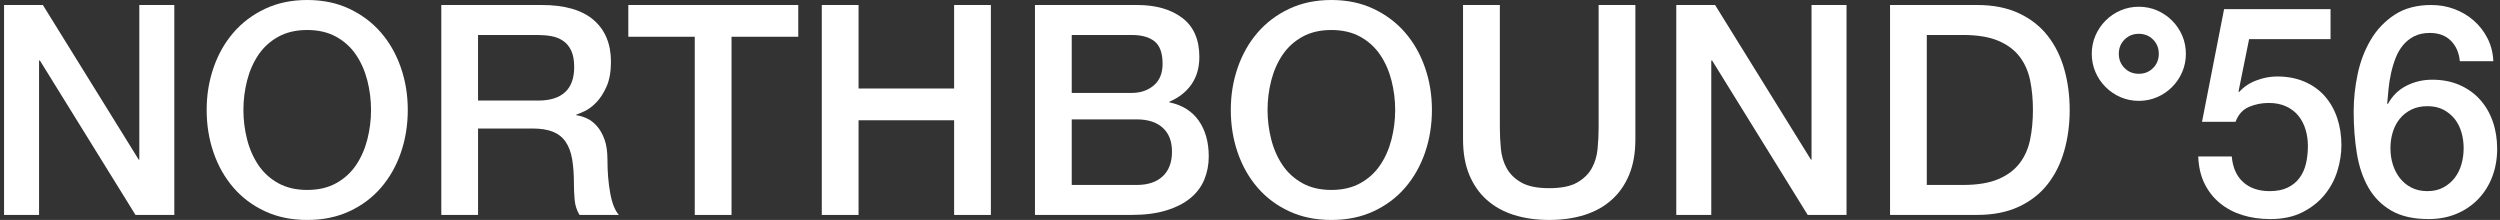 <?xml version="1.0" encoding="UTF-8"?> <svg xmlns="http://www.w3.org/2000/svg" id="Layer_1" data-name="Layer 1" width="1625.85" height="143.04" viewBox="0 0 1625.85 143.04"><rect x="0" y="0" width="1625.85" height="143.04" fill="#333333" stroke="none"/> <defs> <style> .cls-1 { fill: #fff; } </style> </defs> <g id="bund-copy-12"> <g id="NORTHBOUND_56" data-name="NORTHBOUND°56"> <polygon id="Path" class="cls-1" points="2.64 3.25 27.88 3.25 90.22 103.84 90.6 103.84 90.6 3.25 113.36 3.25 113.36 139.79 88.12 139.79 25.97 39.39 25.4 39.39 25.4 139.79 2.64 139.79 2.64 3.25"></polygon> <path id="Shape" class="cls-1" d="m199.8,19.51c-7.27,0-13.55,1.47-18.84,4.4-5.29,2.93-9.59,6.85-12.91,11.76-3.31,4.91-5.77,10.49-7.36,16.73-1.59,6.25-2.39,12.62-2.39,19.12s.8,12.88,2.39,19.12c1.59,6.25,4.05,11.82,7.36,16.73,3.31,4.91,7.62,8.83,12.91,11.76,5.29,2.93,11.57,4.4,18.84,4.4s13.55-1.47,18.84-4.4c5.29-2.93,9.59-6.85,12.91-11.76,3.31-4.91,5.77-10.49,7.36-16.73,1.59-6.25,2.39-12.62,2.39-19.12s-.8-12.88-2.39-19.12c-1.59-6.25-4.05-11.82-7.36-16.73-3.31-4.91-7.62-8.83-12.91-11.76-5.29-2.93-11.57-4.4-18.84-4.4Zm0-19.51c10.2,0,19.35,1.91,27.44,5.74s14.95,8.99,20.56,15.49c5.61,6.5,9.91,14.09,12.91,22.76,3,8.67,4.49,17.85,4.49,27.54s-1.5,19.06-4.49,27.73c-3,8.67-7.3,16.25-12.91,22.76-5.61,6.5-12.46,11.63-20.56,15.39-8.1,3.76-17.24,5.64-27.44,5.64s-19.35-1.88-27.44-5.64c-8.1-3.76-14.95-8.89-20.56-15.39-5.61-6.5-9.91-14.09-12.91-22.76-3-8.67-4.49-17.91-4.49-27.73s1.5-18.87,4.49-27.54c3-8.67,7.3-16.25,12.91-22.76,5.61-6.5,12.46-11.66,20.56-15.49,8.1-3.82,17.24-5.74,27.44-5.74Z"></path> <path id="Shape-2" data-name="Shape" class="cls-1" d="m286.99,3.25h65.21c15.04,0,26.33,3.25,33.85,9.75,7.52,6.5,11.28,15.55,11.28,27.15,0,6.5-.96,11.89-2.87,16.16-1.91,4.27-4.14,7.71-6.69,10.33s-5.07,4.49-7.55,5.64c-2.49,1.15-4.3,1.91-5.45,2.29v.38c2.04.25,4.24.89,6.6,1.91s4.56,2.65,6.6,4.88c2.04,2.23,3.73,5.13,5.07,8.7,1.34,3.57,2.01,8.03,2.01,13.39,0,8.03.61,15.33,1.82,21.9,1.21,6.57,3.09,11.25,5.64,14.06h-25.62c-1.78-2.93-2.84-6.18-3.16-9.75s-.48-7.01-.48-10.33c0-6.25-.38-11.63-1.15-16.16-.76-4.53-2.17-8.29-4.21-11.28-2.04-3-4.81-5.19-8.32-6.6-3.51-1.4-8-2.1-13.48-2.1h-35.19v56.22h-23.9V3.25Zm23.9,62.15h39.2c7.65,0,13.45-1.82,17.4-5.45s5.93-9.08,5.93-16.35c0-4.33-.64-7.87-1.91-10.61-1.27-2.74-3.03-4.88-5.26-6.41-2.23-1.53-4.78-2.55-7.65-3.06-2.87-.51-5.83-.76-8.89-.76h-38.82v42.64Z"></path> <polygon id="Path-2" data-name="Path" class="cls-1" points="408.62 3.25 519.14 3.25 519.14 23.9 475.74 23.9 475.74 139.79 451.83 139.79 451.83 23.9 408.62 23.9 408.62 3.25"></polygon> <polygon id="Path-3" data-name="Path" class="cls-1" points="534.44 3.25 558.35 3.25 558.35 57.56 620.5 57.56 620.5 3.25 644.4 3.25 644.4 139.79 620.5 139.79 620.5 78.21 558.35 78.21 558.35 139.79 534.44 139.79 534.44 3.25"></polygon> <path id="Shape-3" data-name="Shape" class="cls-1" d="m696.99,60.43h39.01c5.74,0,10.52-1.63,14.34-4.88,3.82-3.25,5.74-7.94,5.74-14.06,0-6.88-1.72-11.73-5.16-14.53-3.44-2.8-8.41-4.21-14.92-4.21h-39.01v37.67Zm-23.9-57.18h66.36c12.24,0,22.05,2.8,29.45,8.41,7.39,5.61,11.09,14.09,11.09,25.43,0,6.88-1.69,12.78-5.07,17.69-3.38,4.91-8.19,8.7-14.44,11.38v.38c8.41,1.78,14.79,5.77,19.12,11.95,4.33,6.18,6.5,13.93,6.5,23.23,0,5.35-.96,10.36-2.87,15.01-1.91,4.65-4.91,8.67-8.99,12.05s-9.31,6.06-15.68,8.03c-6.37,1.98-13.96,2.96-22.76,2.96h-62.72V3.25Zm23.9,117.03h42.26c7.27,0,12.91-1.88,16.92-5.64s6.02-9.08,6.02-15.97-2.01-11.95-6.02-15.59-9.66-5.45-16.92-5.45h-42.26v42.64Z"></path> <path id="Shape-4" data-name="Shape" class="cls-1" d="m865.84,19.51c-7.27,0-13.55,1.47-18.84,4.4s-9.59,6.85-12.91,11.76c-3.31,4.91-5.77,10.49-7.36,16.73-1.59,6.25-2.39,12.62-2.39,19.12s.8,12.88,2.39,19.12c1.59,6.25,4.05,11.82,7.36,16.73,3.31,4.91,7.62,8.83,12.91,11.76s11.57,4.4,18.84,4.4,13.55-1.47,18.84-4.4c5.29-2.93,9.59-6.85,12.91-11.76,3.31-4.91,5.77-10.49,7.36-16.73,1.59-6.25,2.39-12.62,2.39-19.12s-.8-12.88-2.39-19.12c-1.59-6.25-4.05-11.82-7.36-16.73-3.31-4.91-7.62-8.83-12.91-11.76-5.29-2.93-11.57-4.4-18.84-4.4Zm0-19.51c10.2,0,19.35,1.91,27.44,5.74s14.95,8.99,20.56,15.49c5.61,6.5,9.91,14.09,12.91,22.76,3,8.67,4.49,17.85,4.49,27.54s-1.5,19.06-4.49,27.73c-3,8.67-7.3,16.25-12.91,22.76-5.61,6.5-12.46,11.63-20.56,15.39-8.1,3.76-17.24,5.64-27.44,5.64s-19.35-1.88-27.44-5.64c-8.1-3.76-14.95-8.89-20.56-15.39-5.61-6.5-9.91-14.09-12.91-22.76-3-8.67-4.49-17.91-4.49-27.73s1.5-18.87,4.49-27.54c3-8.67,7.3-16.25,12.91-22.76,5.61-6.5,12.46-11.66,20.56-15.49,8.1-3.82,17.24-5.74,27.44-5.74Z"></path> <path id="Path-4" data-name="Path" class="cls-1" d="m951.51,3.25h23.9v79.55c0,4.59.22,9.24.67,13.96.45,4.72,1.72,8.96,3.82,12.72,2.1,3.76,5.29,6.85,9.56,9.27,4.27,2.42,10.29,3.63,18.07,3.63s13.8-1.21,18.07-3.63c4.27-2.42,7.46-5.51,9.56-9.27,2.1-3.76,3.38-8,3.82-12.72.45-4.72.67-9.37.67-13.96V3.25h23.9v87.39c0,8.8-1.34,16.45-4.02,22.95s-6.47,11.95-11.38,16.35c-4.91,4.4-10.8,7.68-17.69,9.85s-14.53,3.25-22.95,3.25-16.06-1.08-22.95-3.25c-6.88-2.17-12.78-5.45-17.69-9.85-4.91-4.4-8.7-9.85-11.38-16.35s-4.02-14.15-4.02-22.95V3.25Z"></path> <polygon id="Path-5" data-name="Path" class="cls-1" points="1090.15 3.25 1115.39 3.25 1177.73 103.84 1178.11 103.84 1178.11 3.25 1200.87 3.25 1200.87 139.79 1175.63 139.79 1113.48 39.39 1112.91 39.39 1112.91 139.79 1090.15 139.79 1090.15 3.25"></polygon> <path id="Shape-5" data-name="Shape" class="cls-1" d="m1229.17,3.25h56.6c10.45,0,19.51,1.78,27.15,5.35,7.65,3.57,13.9,8.45,18.74,14.63,4.84,6.18,8.45,13.42,10.8,21.7,2.36,8.29,3.54,17.15,3.54,26.58s-1.18,18.29-3.54,26.58c-2.36,8.29-5.96,15.52-10.8,21.7-4.84,6.18-11.09,11.06-18.74,14.63-7.65,3.57-16.7,5.35-27.15,5.35h-56.6V3.25Zm23.9,117.03h23.52c9.31,0,16.92-1.24,22.85-3.73,5.93-2.49,10.58-5.93,13.96-10.33,3.38-4.4,5.67-9.56,6.88-15.49,1.21-5.93,1.82-12.33,1.82-19.22s-.61-13.29-1.82-19.22c-1.21-5.93-3.51-11.09-6.88-15.49s-8.03-7.84-13.96-10.33c-5.93-2.49-13.55-3.73-22.85-3.73h-23.52v97.53Z"></path> <path id="Shape-6" data-name="Shape" class="cls-1" d="m1377.95,34.99c0-3.7,1.24-6.79,3.73-9.27,2.49-2.49,5.58-3.73,9.27-3.73s6.79,1.24,9.27,3.73c2.49,2.49,3.73,5.58,3.73,9.27s-1.24,6.79-3.73,9.27c-2.49,2.49-5.58,3.73-9.27,3.73s-6.79-1.24-9.27-3.73c-2.49-2.49-3.73-5.58-3.73-9.27Zm-17.59,0c0,4.21.8,8.16,2.39,11.86,1.59,3.7,3.79,6.95,6.6,9.75,2.8,2.8,6.06,5,9.75,6.6,3.7,1.59,7.65,2.39,11.86,2.39s8.16-.8,11.86-2.39c3.7-1.59,6.95-3.79,9.75-6.6,2.8-2.8,5-6.06,6.6-9.75,1.59-3.7,2.39-7.65,2.39-11.86s-.8-8.16-2.39-11.86c-1.59-3.7-3.79-6.95-6.6-9.75-2.8-2.8-6.06-5-9.75-6.6-3.7-1.59-7.65-2.39-11.86-2.39s-8.16.8-11.86,2.39c-3.7,1.59-6.95,3.79-9.75,6.6-2.8,2.8-5,6.06-6.6,9.75-1.59,3.7-2.39,7.65-2.39,11.86Z"></path> <path id="Path-6" data-name="Path" class="cls-1" d="m1446.43,5.93h69.22v19.51h-52.97l-6.88,34.04.38.38c2.93-3.31,6.66-5.83,11.19-7.55s9.02-2.58,13.48-2.58c6.63,0,12.56,1.12,17.78,3.35,5.23,2.23,9.63,5.35,13.19,9.37,3.57,4.02,6.28,8.76,8.13,14.25,1.85,5.48,2.77,11.41,2.77,17.78,0,5.35-.86,10.87-2.58,16.54-1.72,5.67-4.46,10.84-8.22,15.49-3.76,4.65-8.57,8.48-14.44,11.47-5.86,3-12.88,4.49-21.03,4.49-6.5,0-12.53-.86-18.07-2.58-5.55-1.72-10.42-4.3-14.63-7.74s-7.55-7.68-10.04-12.72c-2.49-5.04-3.86-10.93-4.11-17.69h21.8c.64,7.27,3.12,12.84,7.46,16.73s10.07,5.83,17.21,5.83c4.59,0,8.48-.76,11.66-2.29,3.19-1.53,5.77-3.63,7.74-6.31s3.38-5.8,4.21-9.37,1.24-7.39,1.24-11.47c0-3.7-.51-7.23-1.53-10.61s-2.55-6.34-4.59-8.89c-2.04-2.55-4.69-4.59-7.94-6.12-3.25-1.53-7.04-2.29-11.38-2.29-4.59,0-8.89.86-12.91,2.58s-6.92,4.94-8.7,9.66h-21.8l14.34-73.24Z"></path> <path id="Shape-7" data-name="Shape" class="cls-1" d="m1599.73,39.78c-.51-5.48-2.45-9.91-5.83-13.29-3.38-3.38-7.94-5.07-13.67-5.07-3.95,0-7.36.73-10.23,2.2-2.87,1.47-5.29,3.41-7.27,5.83-1.98,2.42-3.57,5.2-4.78,8.32-1.21,3.12-2.2,6.41-2.96,9.85-.76,3.44-1.31,6.85-1.63,10.23-.32,3.38-.61,6.53-.86,9.47l.38.38c2.93-5.35,6.98-9.34,12.14-11.95,5.16-2.61,10.74-3.92,16.73-3.92,6.63,0,12.56,1.15,17.78,3.44,5.23,2.29,9.66,5.45,13.29,9.47,3.63,4.02,6.41,8.76,8.32,14.25,1.91,5.48,2.87,11.41,2.87,17.78s-1.05,12.53-3.16,18.07c-2.1,5.55-5.13,10.39-9.08,14.53-3.95,4.14-8.67,7.36-14.15,9.66-5.48,2.29-11.54,3.44-18.17,3.44-9.82,0-17.88-1.82-24.19-5.45s-11.28-8.61-14.92-14.92c-3.63-6.31-6.15-13.7-7.55-22.18-1.4-8.48-2.1-17.62-2.1-27.44,0-8.03.86-16.13,2.58-24.29,1.72-8.16,4.56-15.59,8.51-22.28,3.95-6.69,9.15-12.14,15.58-16.35,6.44-4.21,14.37-6.31,23.81-6.31,5.35,0,10.39.89,15.11,2.68,4.72,1.78,8.89,4.27,12.53,7.46,3.63,3.19,6.6,7.01,8.89,11.47s3.57,9.43,3.82,14.92h-21.8Zm-21.04,84.52c3.95,0,7.39-.8,10.33-2.39,2.93-1.59,5.39-3.67,7.36-6.21s3.44-5.51,4.4-8.89,1.43-6.85,1.43-10.42-.48-7.01-1.43-10.33-2.42-6.21-4.4-8.7c-1.98-2.49-4.43-4.49-7.36-6.02s-6.37-2.29-10.33-2.29-7.43.73-10.42,2.2-5.51,3.44-7.55,5.93c-2.04,2.49-3.57,5.39-4.59,8.7s-1.53,6.82-1.53,10.52.51,7.2,1.53,10.52,2.55,6.28,4.59,8.89c2.04,2.61,4.56,4.69,7.55,6.21,3,1.53,6.47,2.29,10.42,2.29Z"></path> </g> </g> </svg> 